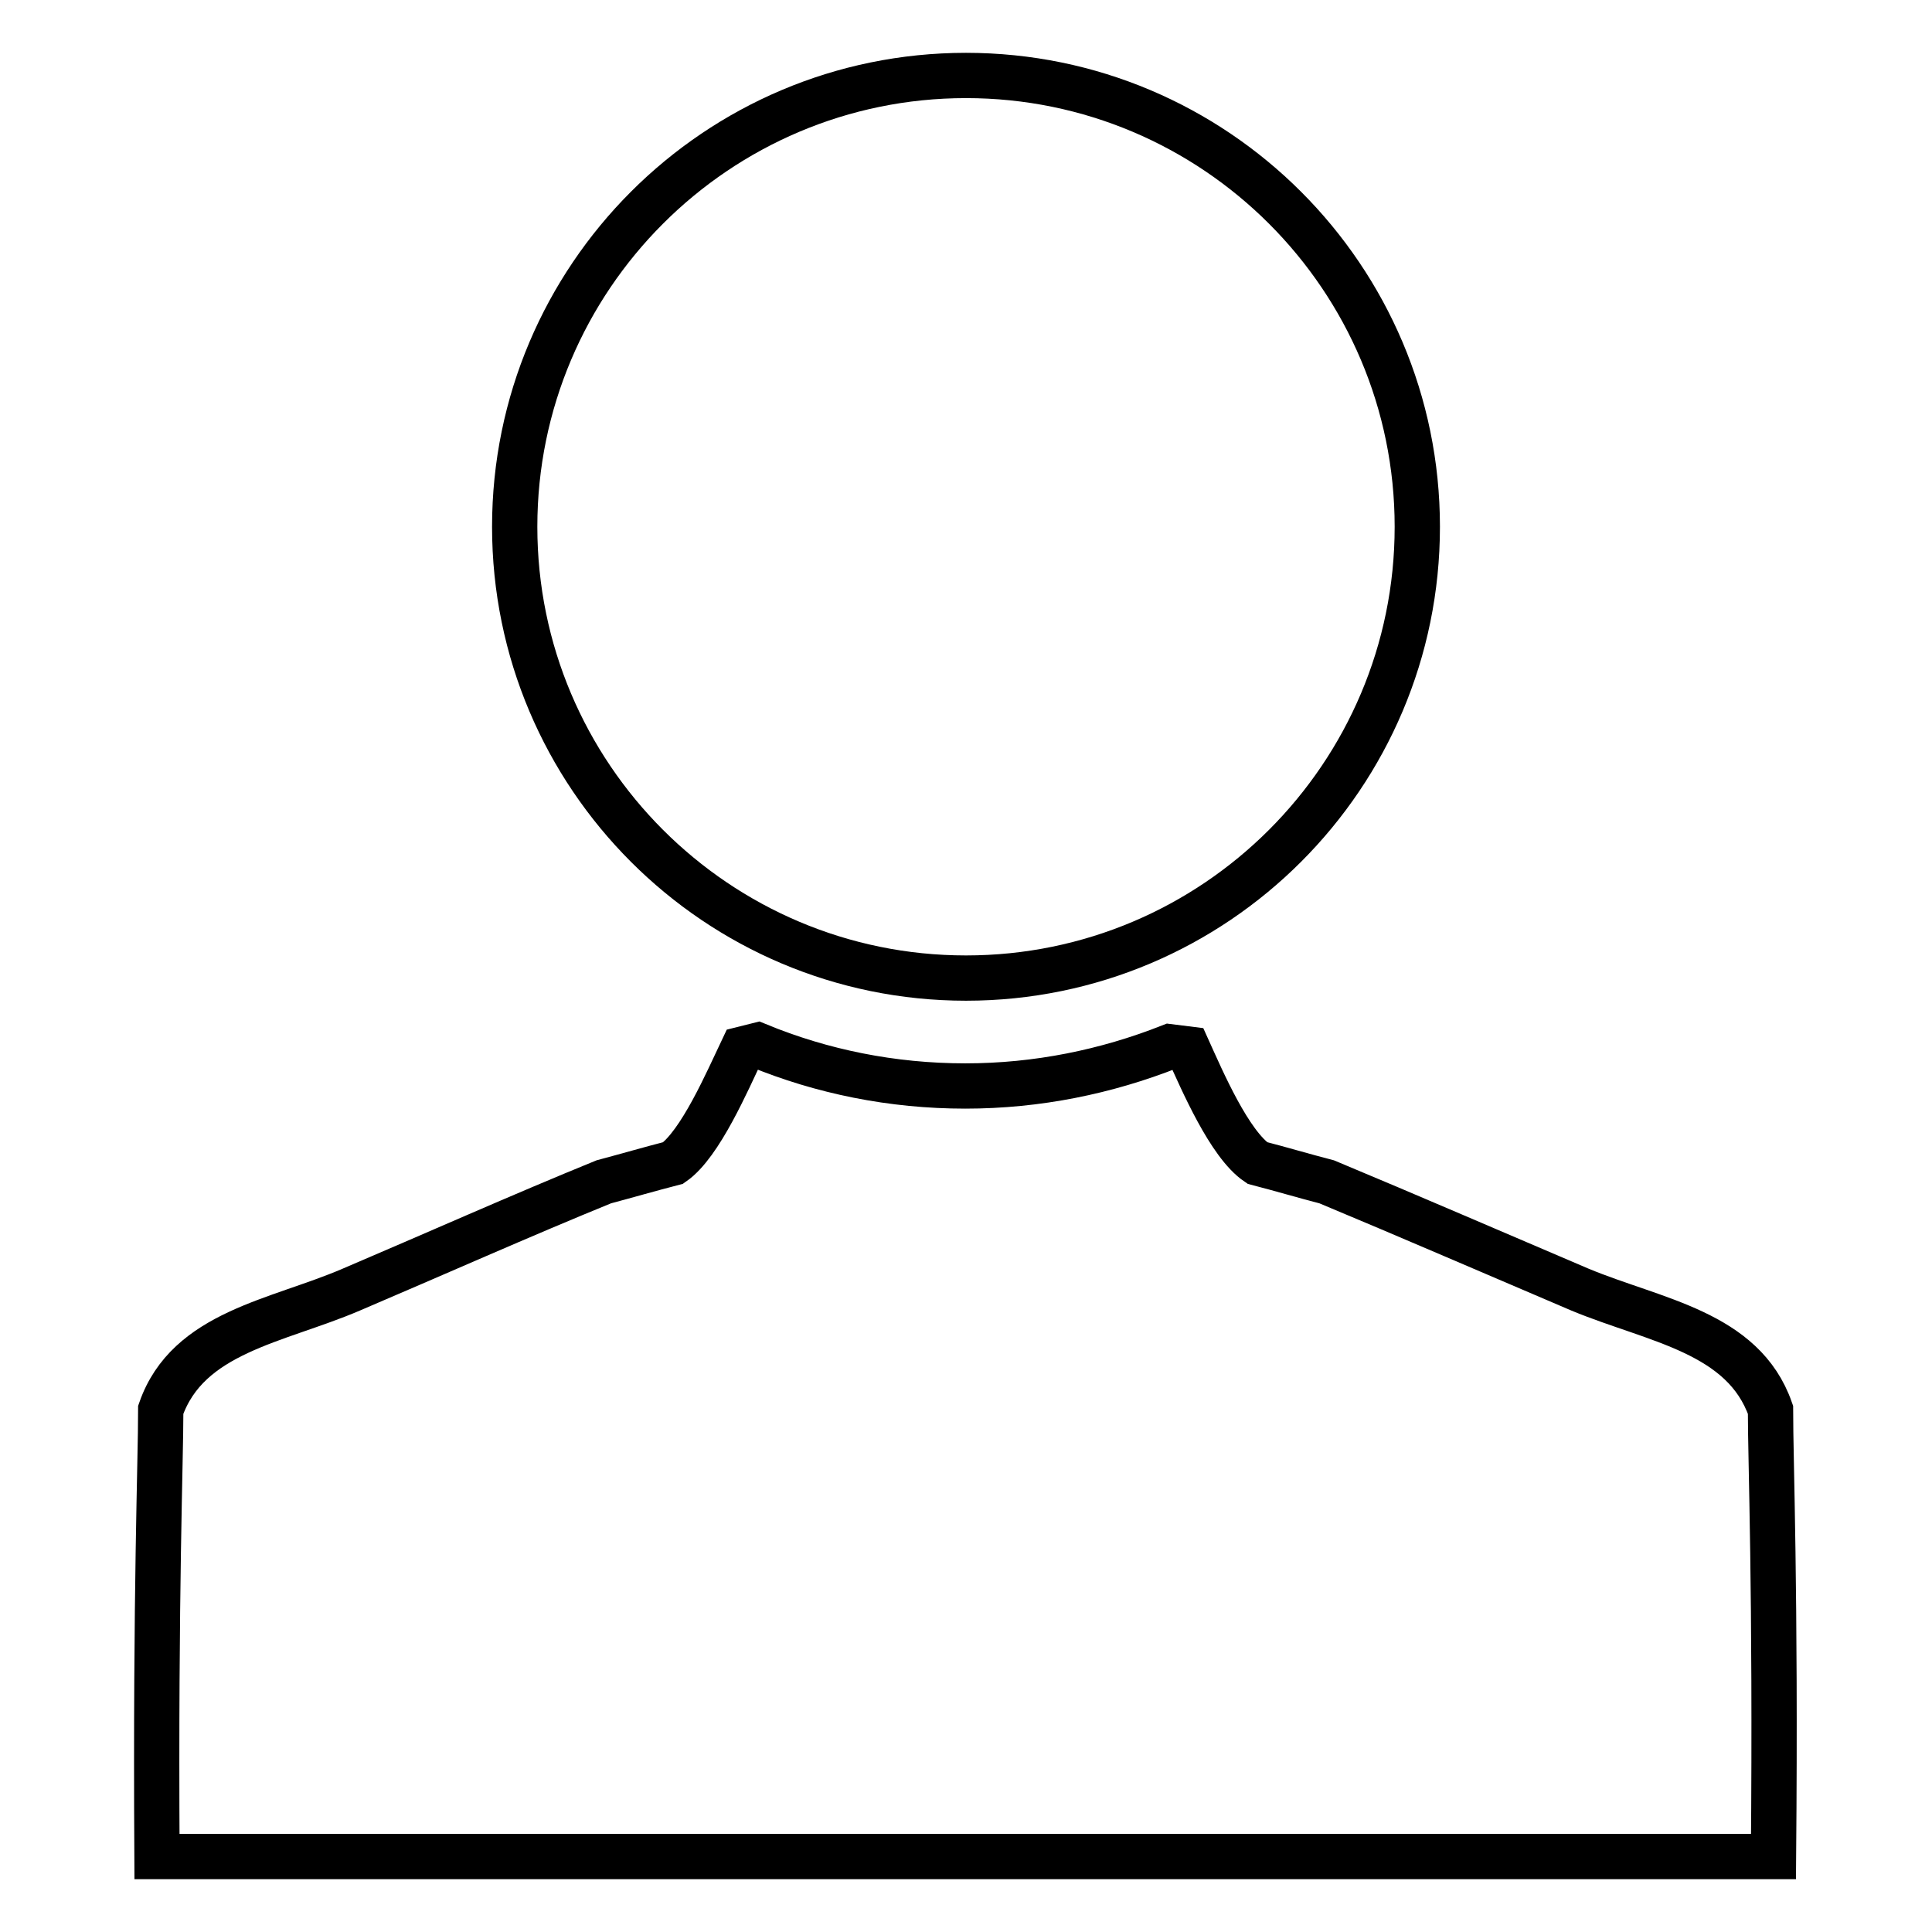 <?xml version="1.0" encoding="utf-8"?>
<!-- Svg Vector Icons : http://www.onlinewebfonts.com/icon -->
<!DOCTYPE svg PUBLIC "-//W3C//DTD SVG 1.1//EN" "http://www.w3.org/Graphics/SVG/1.1/DTD/svg11.dtd">
<svg version="1.1" xmlns="http://www.w3.org/2000/svg" xmlns:xlink="http://www.w3.org/1999/xlink" x="0px" y="0px" viewBox="0 0 256 256" enable-background="new 0 0 256 256" xml:space="preserve">
<g> <path stroke-width="6" fill-opacity="0" stroke="#000000"  d="M234.6,186.8c-3.6-10.3-15.3-11.8-25.2-15.9c-10.8-4.6-22.8-9.8-33.6-14.3c-3.1-0.8-6.1-1.7-9.2-2.5 c-3.7-2.5-7.3-10.9-9.2-15.1c-0.8-0.1-1.6-0.2-2.4-0.3c-8.4,3.3-17.5,5.2-27.1,5.2c-9.7,0-19-1.9-27.5-5.4l-2,0.5 c-2,4.2-5.6,12.6-9.2,15.1c-3.1,0.8-6.2,1.7-9.2,2.5c-10.8,4.4-22.7,9.7-33.5,14.3c-9.8,4.2-21.6,5.6-25.2,15.9 c0,7-0.7,23.5-0.5,59.2h214.2C235.3,210.4,234.6,193.8,234.6,186.8z M68.2,69.8c0,33,26.8,59.8,59.8,59.8c33,0,59.8-26.8,59.8-59.8 c0-33-26.8-59.8-59.8-59.8C95,10,68.2,36.8,68.2,69.8z"/></g>
</svg>